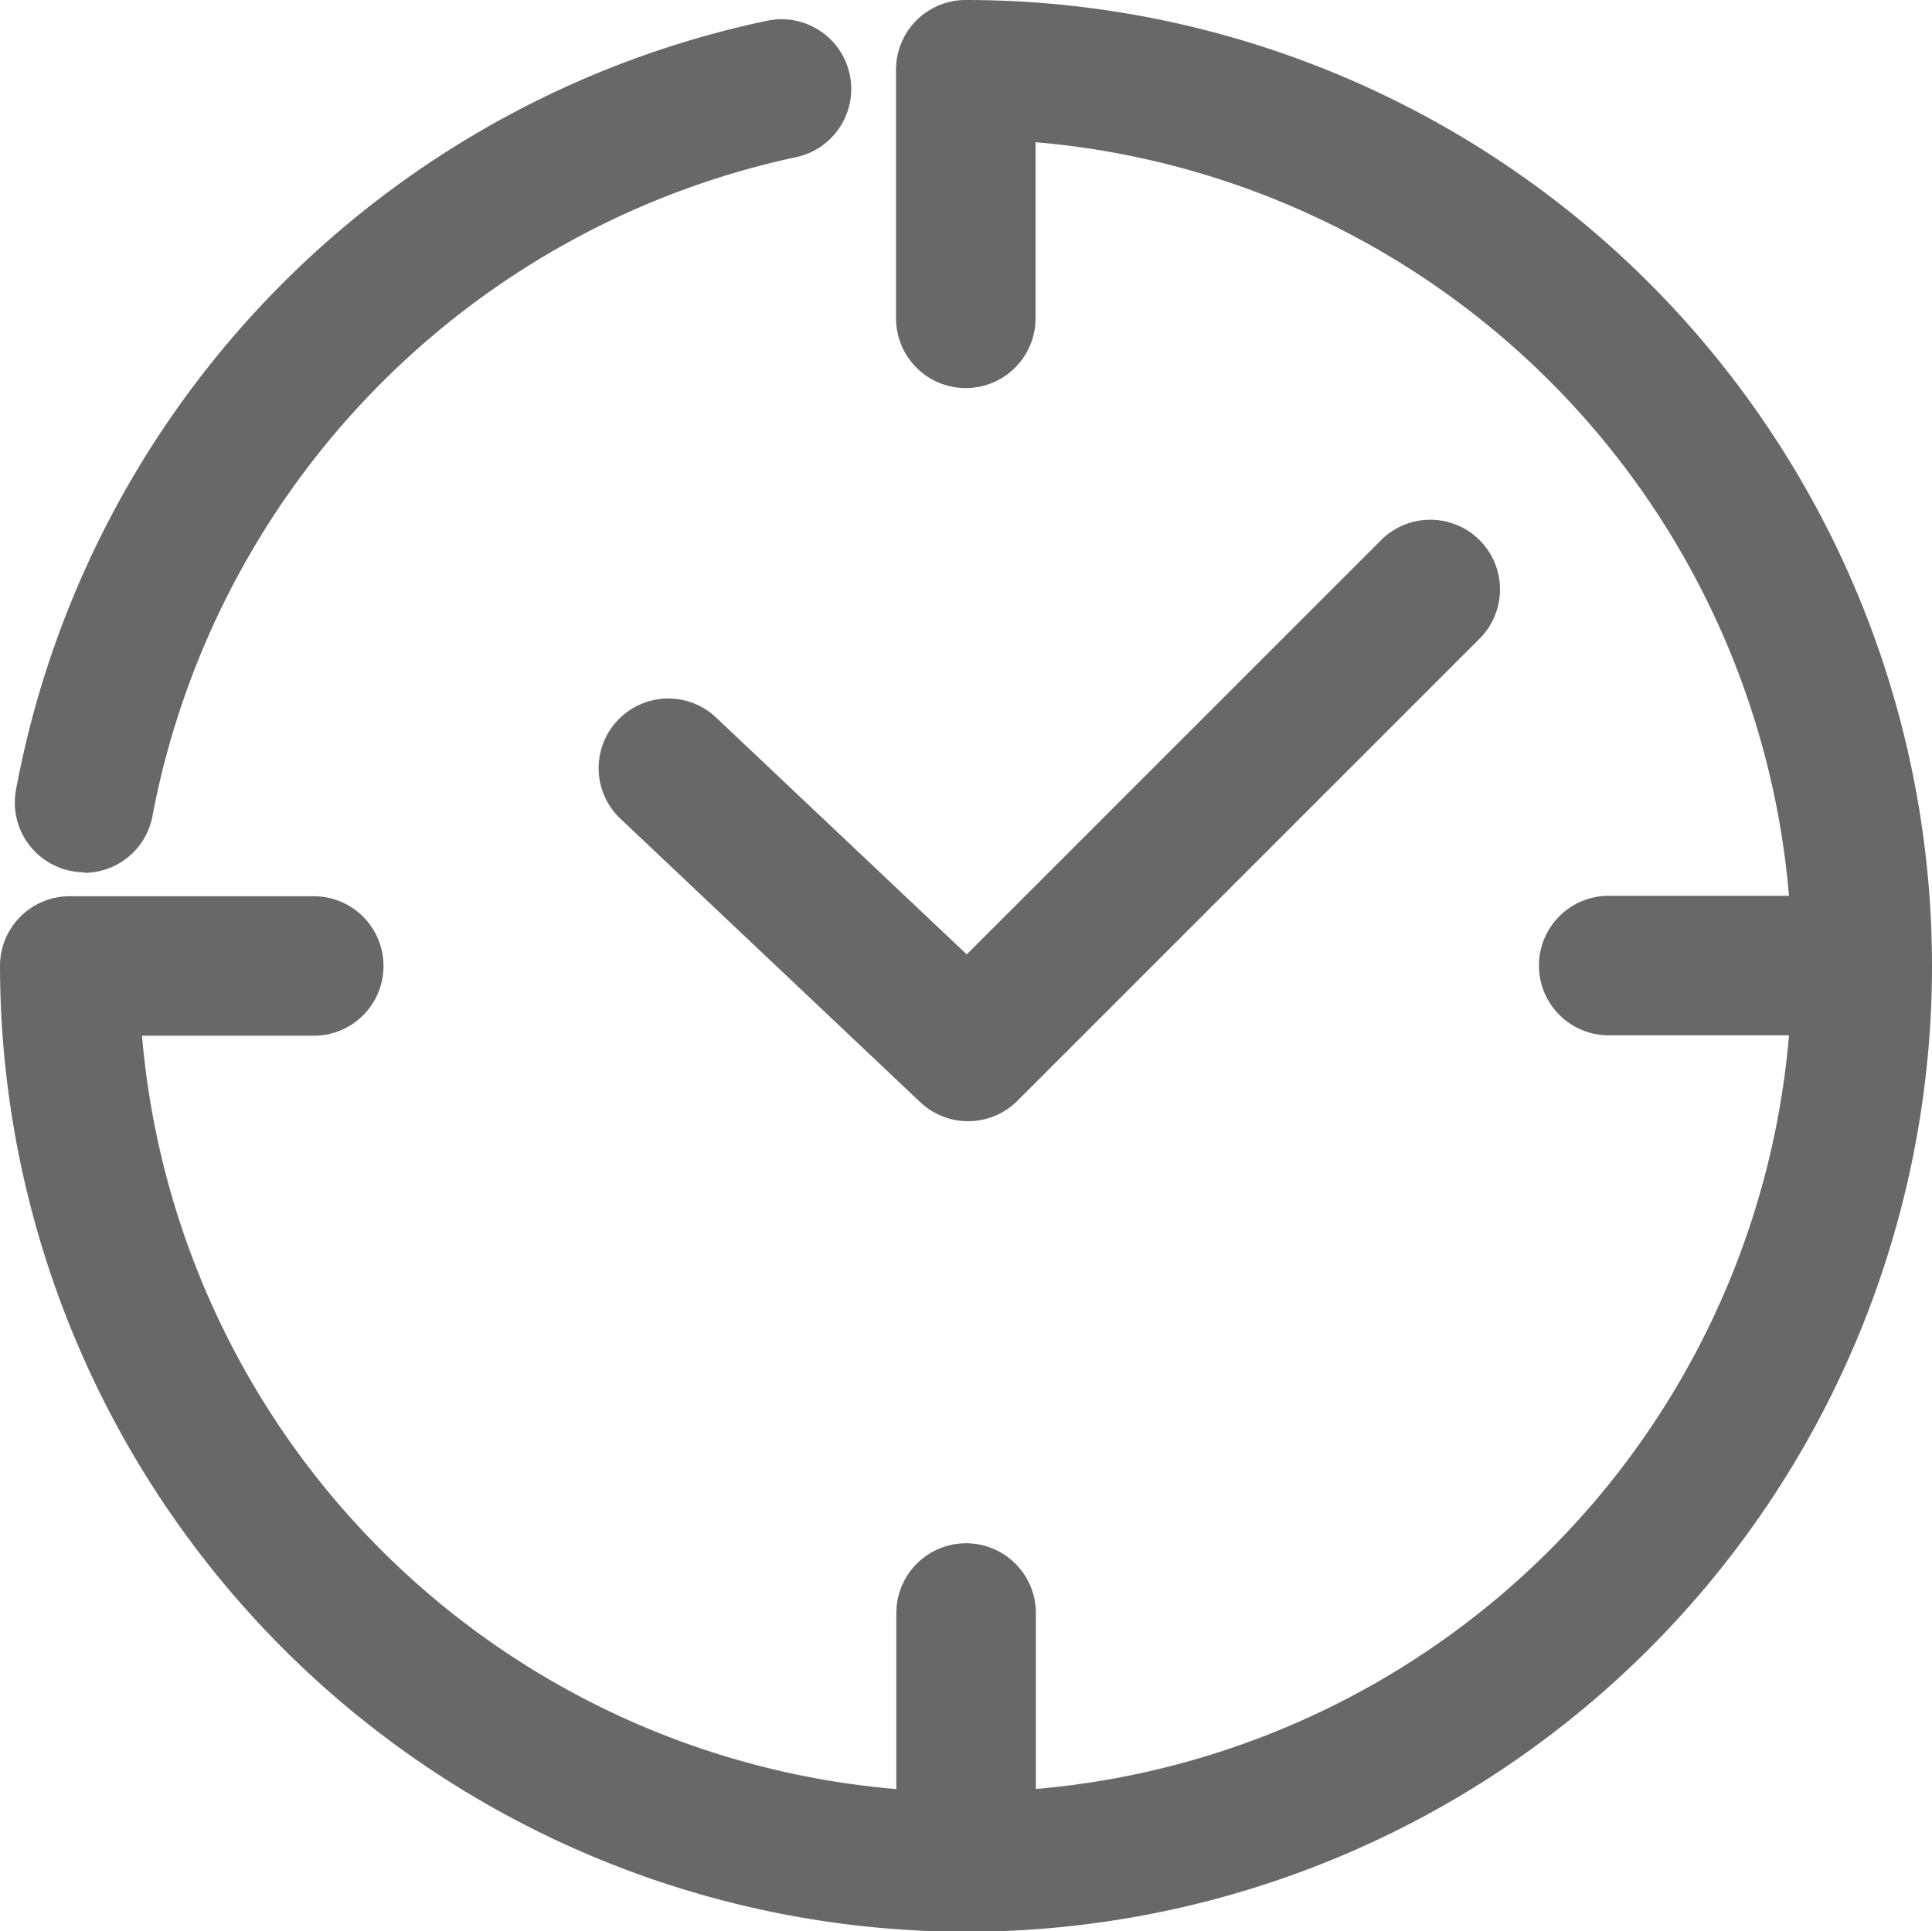 <svg xmlns="http://www.w3.org/2000/svg" xmlns:xlink="http://www.w3.org/1999/xlink" width="18" height="17.996" viewBox="0 0 18 17.996"><defs><style>.a{fill:#686868;}.b{clip-path:url(#a);}</style><clipPath id="a"><rect class="a" width="18" height="17.996"/></clipPath></defs><g class="b"><path class="a" d="M129.355,225.005a.649.649,0,0,1-.649-.649v-2.067a.649.649,0,0,1,1.3,0v2.067a.649.649,0,0,1-.649.649" transform="translate(-120.355 -207.259)"/><path class="a" d="M223.7,129.969h-2.067a.649.649,0,1,1,0-1.3H223.7a.649.649,0,1,1,0,1.3" transform="translate(-206.645 -120.322)"/><path class="a" d="M2.773,10.663A.65.65,0,0,1,2.134,9.9a9.007,9.007,0,0,1,7-7.172A.649.649,0,1,1,9.4,4a7.758,7.758,0,0,0-5.993,6.136.649.649,0,0,1-.637.532" transform="translate(-1.986 -2.535)"/><path class="a" d="M89.191,80.245a.647.647,0,0,1-.446-.177l-2.808-2.655a.649.649,0,0,1,.891-.943l2.35,2.221,3.86-3.86a.649.649,0,1,1,.918.918L89.65,80.055a.647.647,0,0,1-.459.19" transform="translate(-80.171 -69.798)"/><path class="a" d="M9,18A9.008,9.008,0,0,1,0,9a.649.649,0,0,1,.649-.649H2.923a.649.649,0,0,1,0,1.3h-1.6A7.7,7.7,0,1,0,9.648,1.325V2.966a.649.649,0,0,1-1.3,0V.649A.649.649,0,0,1,9,0,9,9,0,1,1,9,18"/></g></svg>